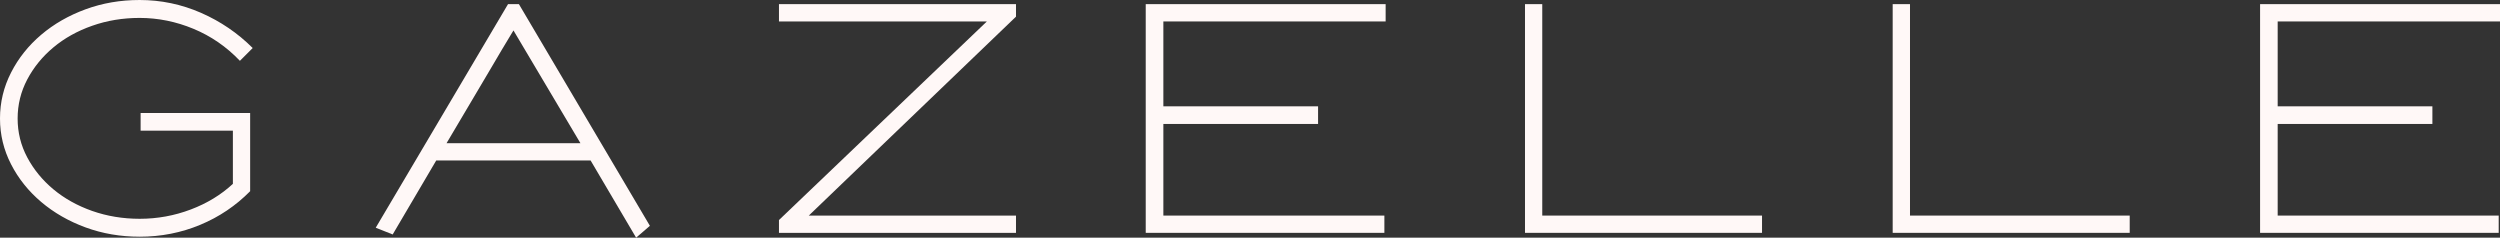 <?xml version="1.0" encoding="UTF-8"?>
<svg id="Layer_2" data-name="Layer 2" xmlns="http://www.w3.org/2000/svg" viewBox="0 0 537.28 51.08">
  <rect x="0" y="0" width="537.28" height="51.08" fill="#333333" stroke="none"/>
  <defs>
    <style>
      .cls-1 {
        fill: #fff8f7;
      }
    </style>
  </defs>
  <g id="Layer_1-2" data-name="Layer 1">
    <g>
      <path class="cls-1" d="m30.01,50.87c-4.13,0-8.01-.67-11.63-2-3.62-1.33-6.8-3.16-9.53-5.47-2.73-2.32-4.89-5.01-6.47-8.09-1.58-3.07-2.38-6.36-2.38-9.84s.79-6.78,2.38-9.88c1.58-3.1,3.74-5.8,6.47-8.12,2.73-2.32,5.91-4.14,9.53-5.47,3.62-1.33,7.5-2,11.63-2,4.59,0,8.98.92,13.18,2.75,4.2,1.84,7.9,4.36,11.12,7.57l-2.75,2.75c-2.89-3.03-6.22-5.32-9.98-6.88-3.76-1.56-7.62-2.34-11.56-2.34-3.63,0-7.03.56-10.22,1.69-3.19,1.12-5.97,2.67-8.33,4.65-2.36,1.97-4.23,4.27-5.61,6.88-1.38,2.62-2.07,5.42-2.07,8.4s.69,5.77,2.07,8.36c1.38,2.59,3.25,4.88,5.61,6.85,2.36,1.97,5.14,3.52,8.33,4.65,3.19,1.12,6.6,1.69,10.22,1.69,3.81,0,7.47-.67,10.98-2,3.51-1.33,6.53-3.17,9.05-5.51v-11.43h-19.83v-3.79h23.54v16.8c-3.08,3.12-6.65,5.53-10.74,7.23s-8.42,2.55-13.01,2.55"/>
      <path class="cls-1" d="m84.4,50.39l-3.65-1.45L109.18.89h2.34l28.15,47.64-2.96,2.55-9.78-16.59h-33.18l-9.36,15.9ZM110.35,6.54c-1.7,2.8-3.34,5.55-4.92,8.26-1.58,2.71-3.2,5.44-4.85,8.19l-4.61,7.78h28.77l-14.39-24.23Z"/>
      <polygon class="cls-1" points="218.35 50.04 167.41 50.04 167.41 47.29 212.09 4.61 167.41 4.61 167.41 .89 218.35 .89 218.35 3.58 173.82 46.33 218.35 46.33 218.35 50.04"/>
      <polygon class="cls-1" points="297.52 50.04 246.23 50.04 246.23 .89 297.79 .89 297.79 4.61 250.02 4.61 250.02 22.85 283.27 22.85 283.27 26.64 250.02 26.64 250.02 46.33 297.52 46.33 297.52 50.04"/>
      <polygon class="cls-1" points="378.68 50.04 327.74 50.04 327.74 .89 331.45 .89 331.45 46.33 378.68 46.33 378.68 50.04"/>
      <polygon class="cls-1" points="457.7 50.04 406.76 50.04 406.76 .89 410.48 .89 410.48 46.33 457.7 46.33 457.7 50.04"/>
      <polygon class="cls-1" points="537 50.04 485.72 50.04 485.72 .89 537.28 .89 537.28 4.61 489.5 4.61 489.5 22.85 522.75 22.85 522.75 26.64 489.5 26.64 489.5 46.33 537 46.33 537 50.04"/>
    </g>
  </g>
</svg>